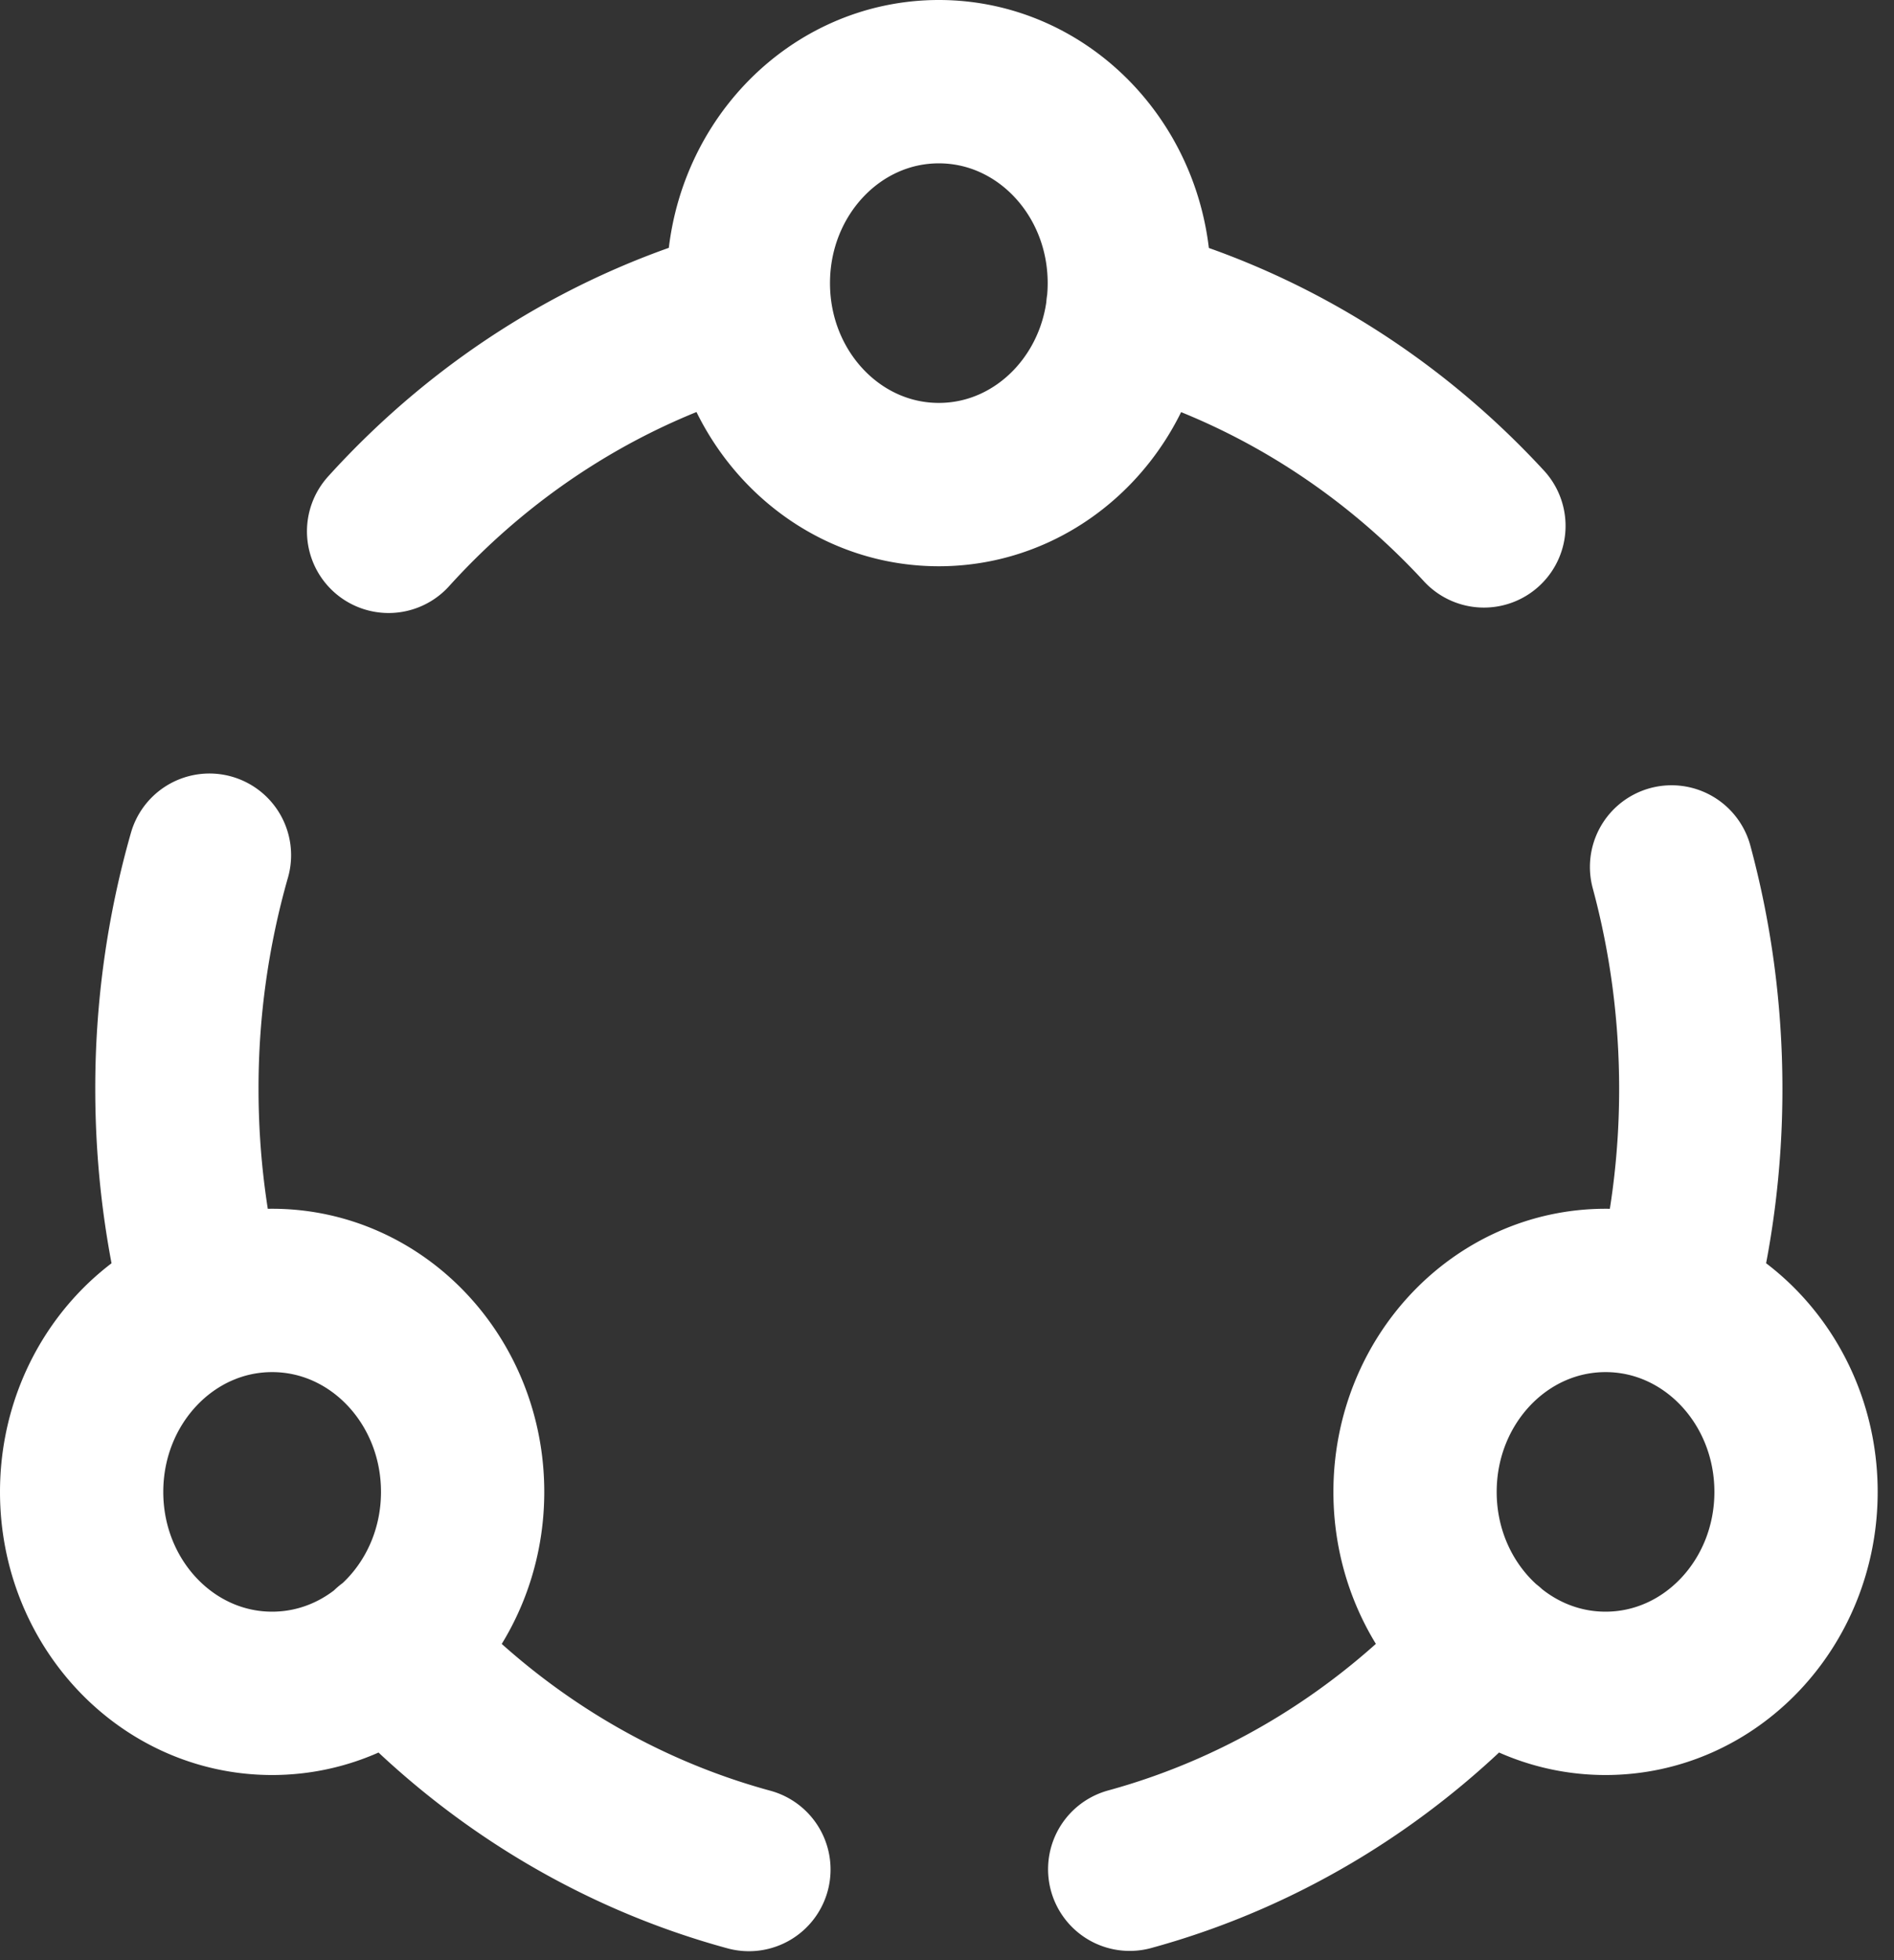 <svg xmlns="http://www.w3.org/2000/svg" width="58" height="60" fill="none"><rect width="100%" height="100%" fill="#333333" stroke="none"/><path stroke="#fff" stroke-linecap="round" stroke-linejoin="round" stroke-width="5" d="M45.442 16.098c-2.988-3.239-6.762-5.545-10.908-6.667m-11.582 0c-4.215 1.143-8.043 3.51-11.052 6.833m-5.486 9.913a25.966 25.966 0 0 0-.997 7.153c0 2.276.291 4.48.837 6.574m5.716 10.57c2.994 3.279 6.79 5.616 10.964 6.752m11.661-.009c4.161-1.139 7.943-3.471 10.929-6.74M51.246 39.9c.557-2.14.839-4.35.837-6.57 0-2.356-.312-4.635-.895-6.793M34.583 8.667c0 3.405-2.611 6.166-5.833 6.166s-5.833-2.76-5.833-6.166c0-3.406 2.611-6.167 5.833-6.167s5.833 2.76 5.833 6.167Zm-20.416 37c0 3.405-2.612 6.166-5.834 6.166-3.221 0-5.833-2.76-5.833-6.166 0-3.406 2.612-6.167 5.833-6.167 3.222 0 5.834 2.76 5.834 6.167Zm40.833 0c0 3.405-2.612 6.166-5.833 6.166-3.222 0-5.834-2.76-5.834-6.166 0-3.406 2.612-6.167 5.834-6.167 3.221 0 5.833 2.76 5.833 6.167Z"/></svg>